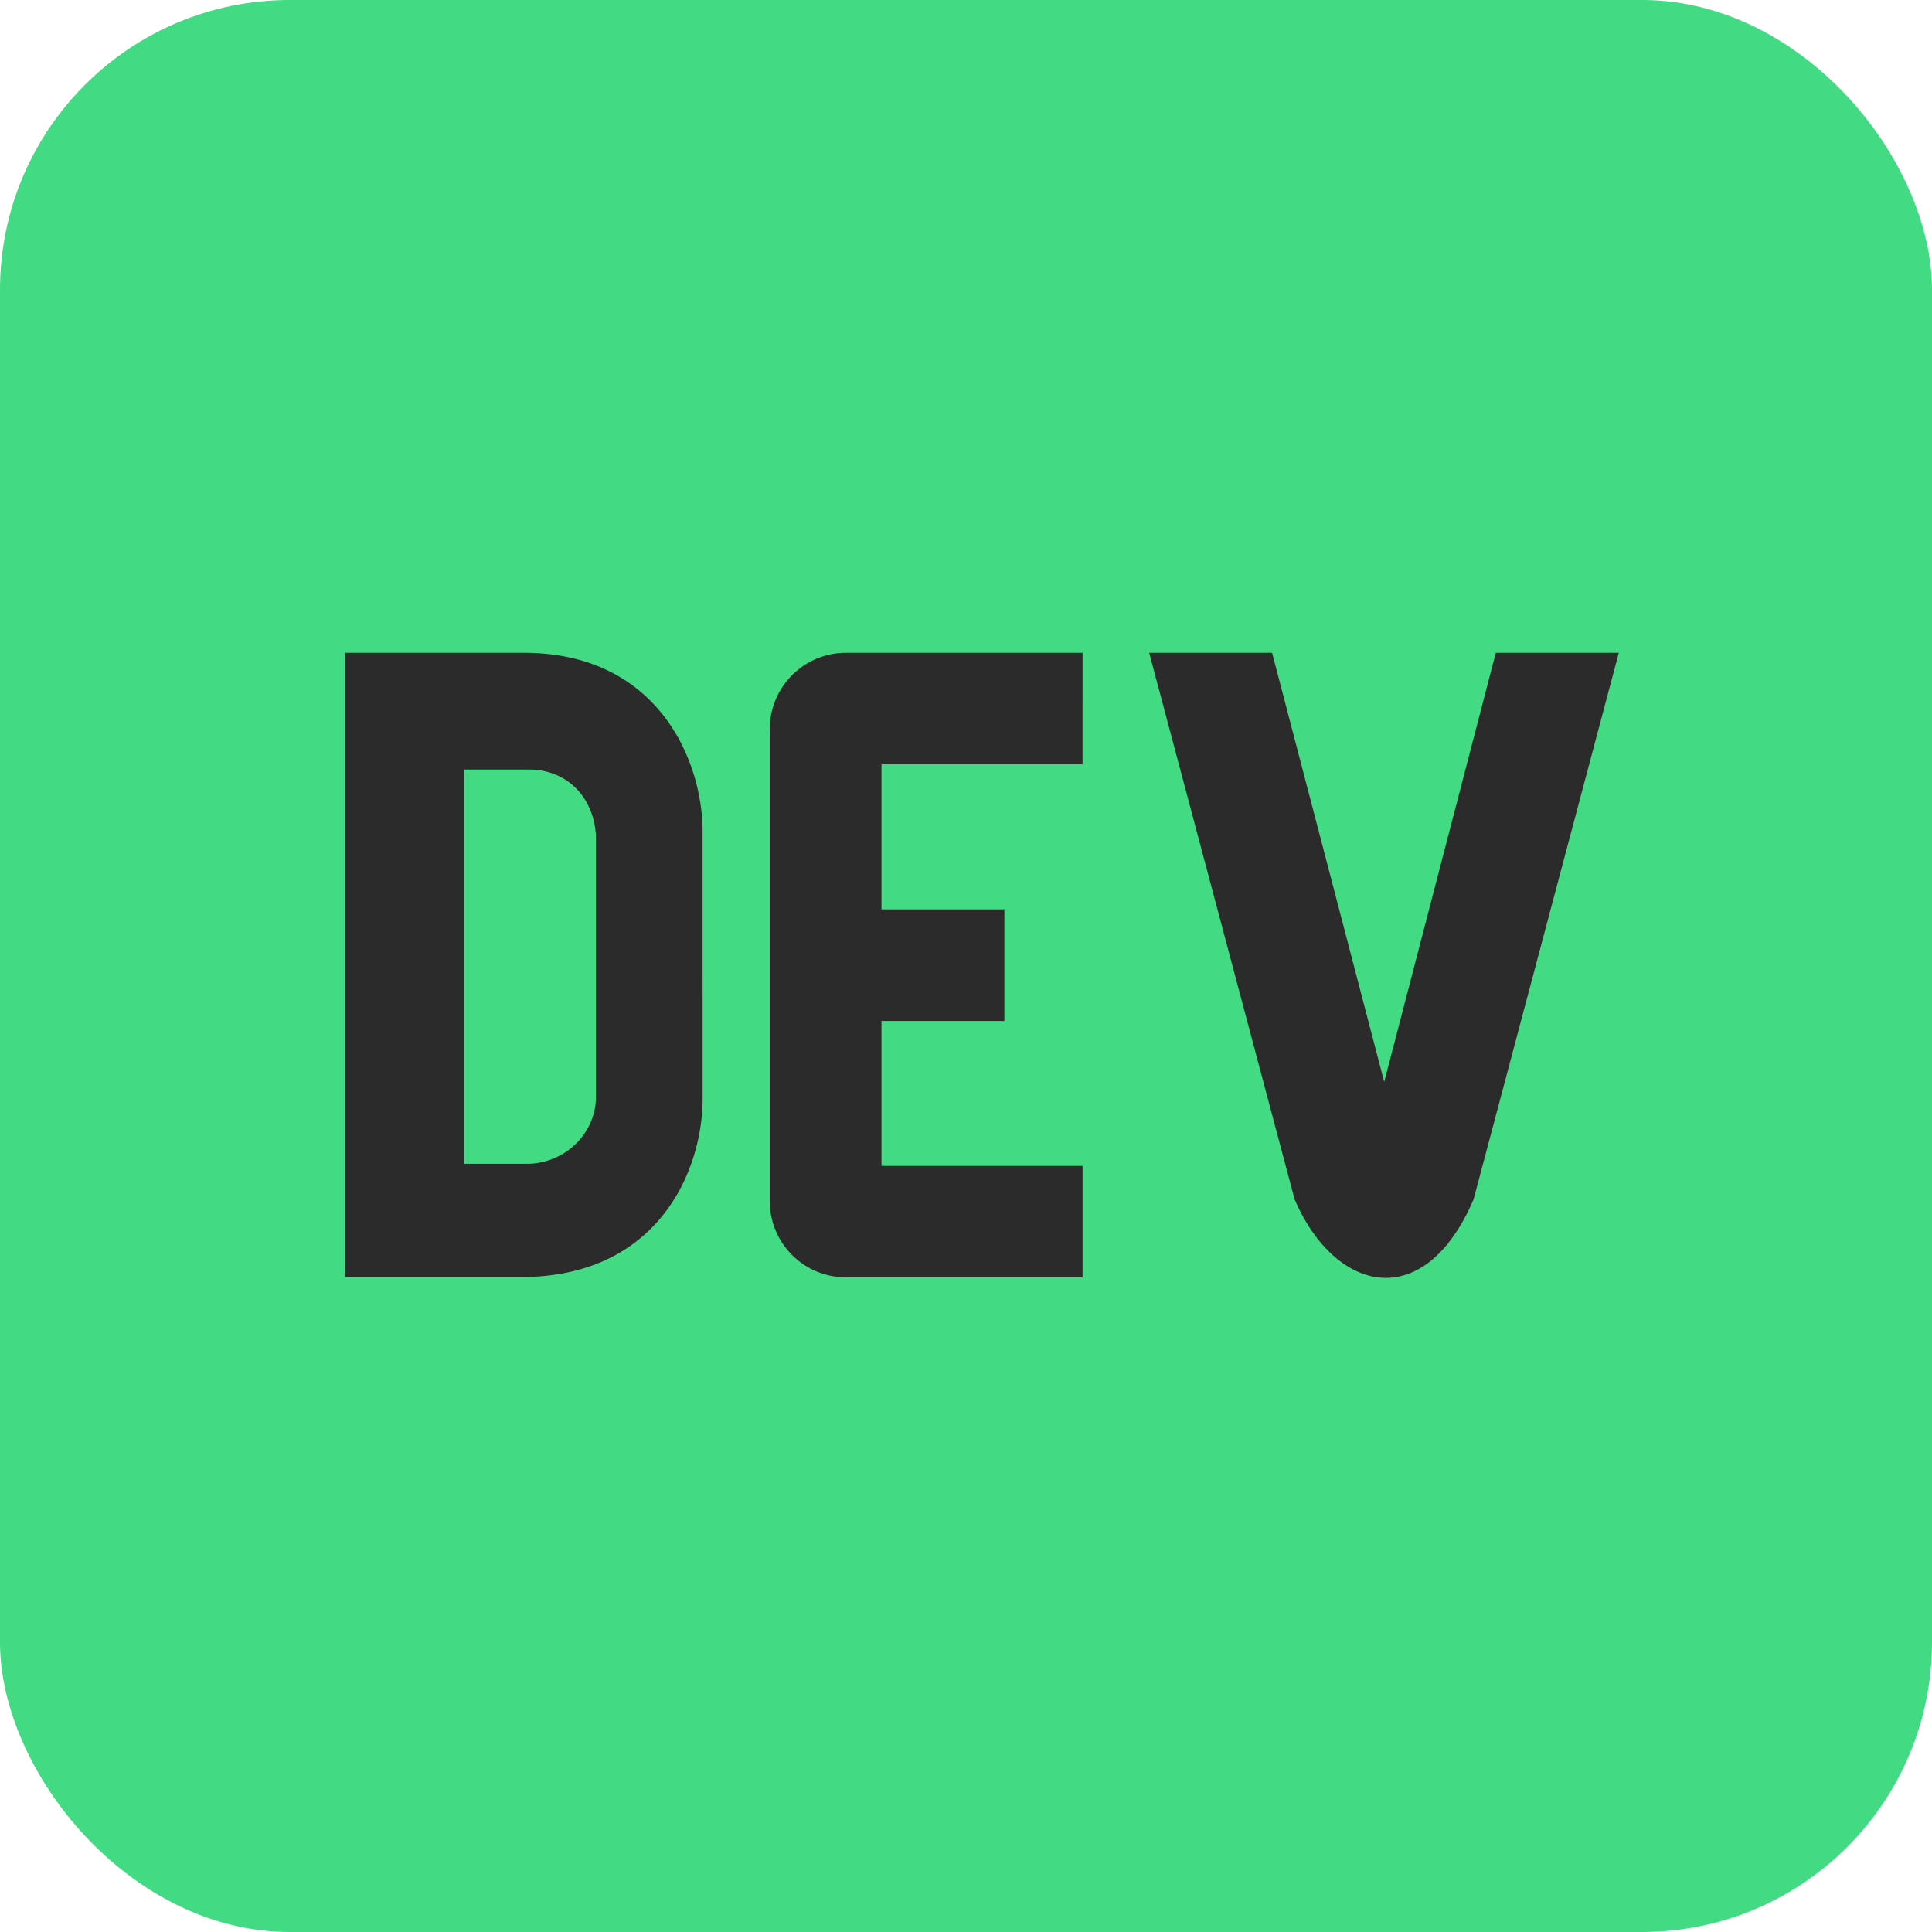 <svg id="Layer_1" data-name="Layer 1" xmlns="http://www.w3.org/2000/svg" viewBox="0 0 512 512"><defs><style>.cls-1{fill:#42da82;}.cls-2{fill:#2B2B2B;}</style></defs><rect class="cls-1" width="512" height="512" rx="76.8"/><path class="cls-2" d="M140.47,203.94H123V308.41h17.45c10.15-.55,17.36-8.67,17.47-17.41V221.35C157.25,211,150.15,204.08,140.47,203.94Zm45.73,87.25c0,18.81-11.61,47.31-48.36,47.25H91.44V173h47.38c35.44,0,47.36,28.46,47.37,47.28Zm100.68-88.66H233.6V241h32.57v29.57H233.6v38.41h53.29V338.5H224.71A20.2,20.2,0,0,1,204,318.81V193.7A20.22,20.22,0,0,1,223.7,173h63.19ZM390.52,317.82c-13.2,30.75-36.85,24.63-47.44,0L304.55,173h32.57l29.71,113.72L396.4,173H429Z"/></svg>